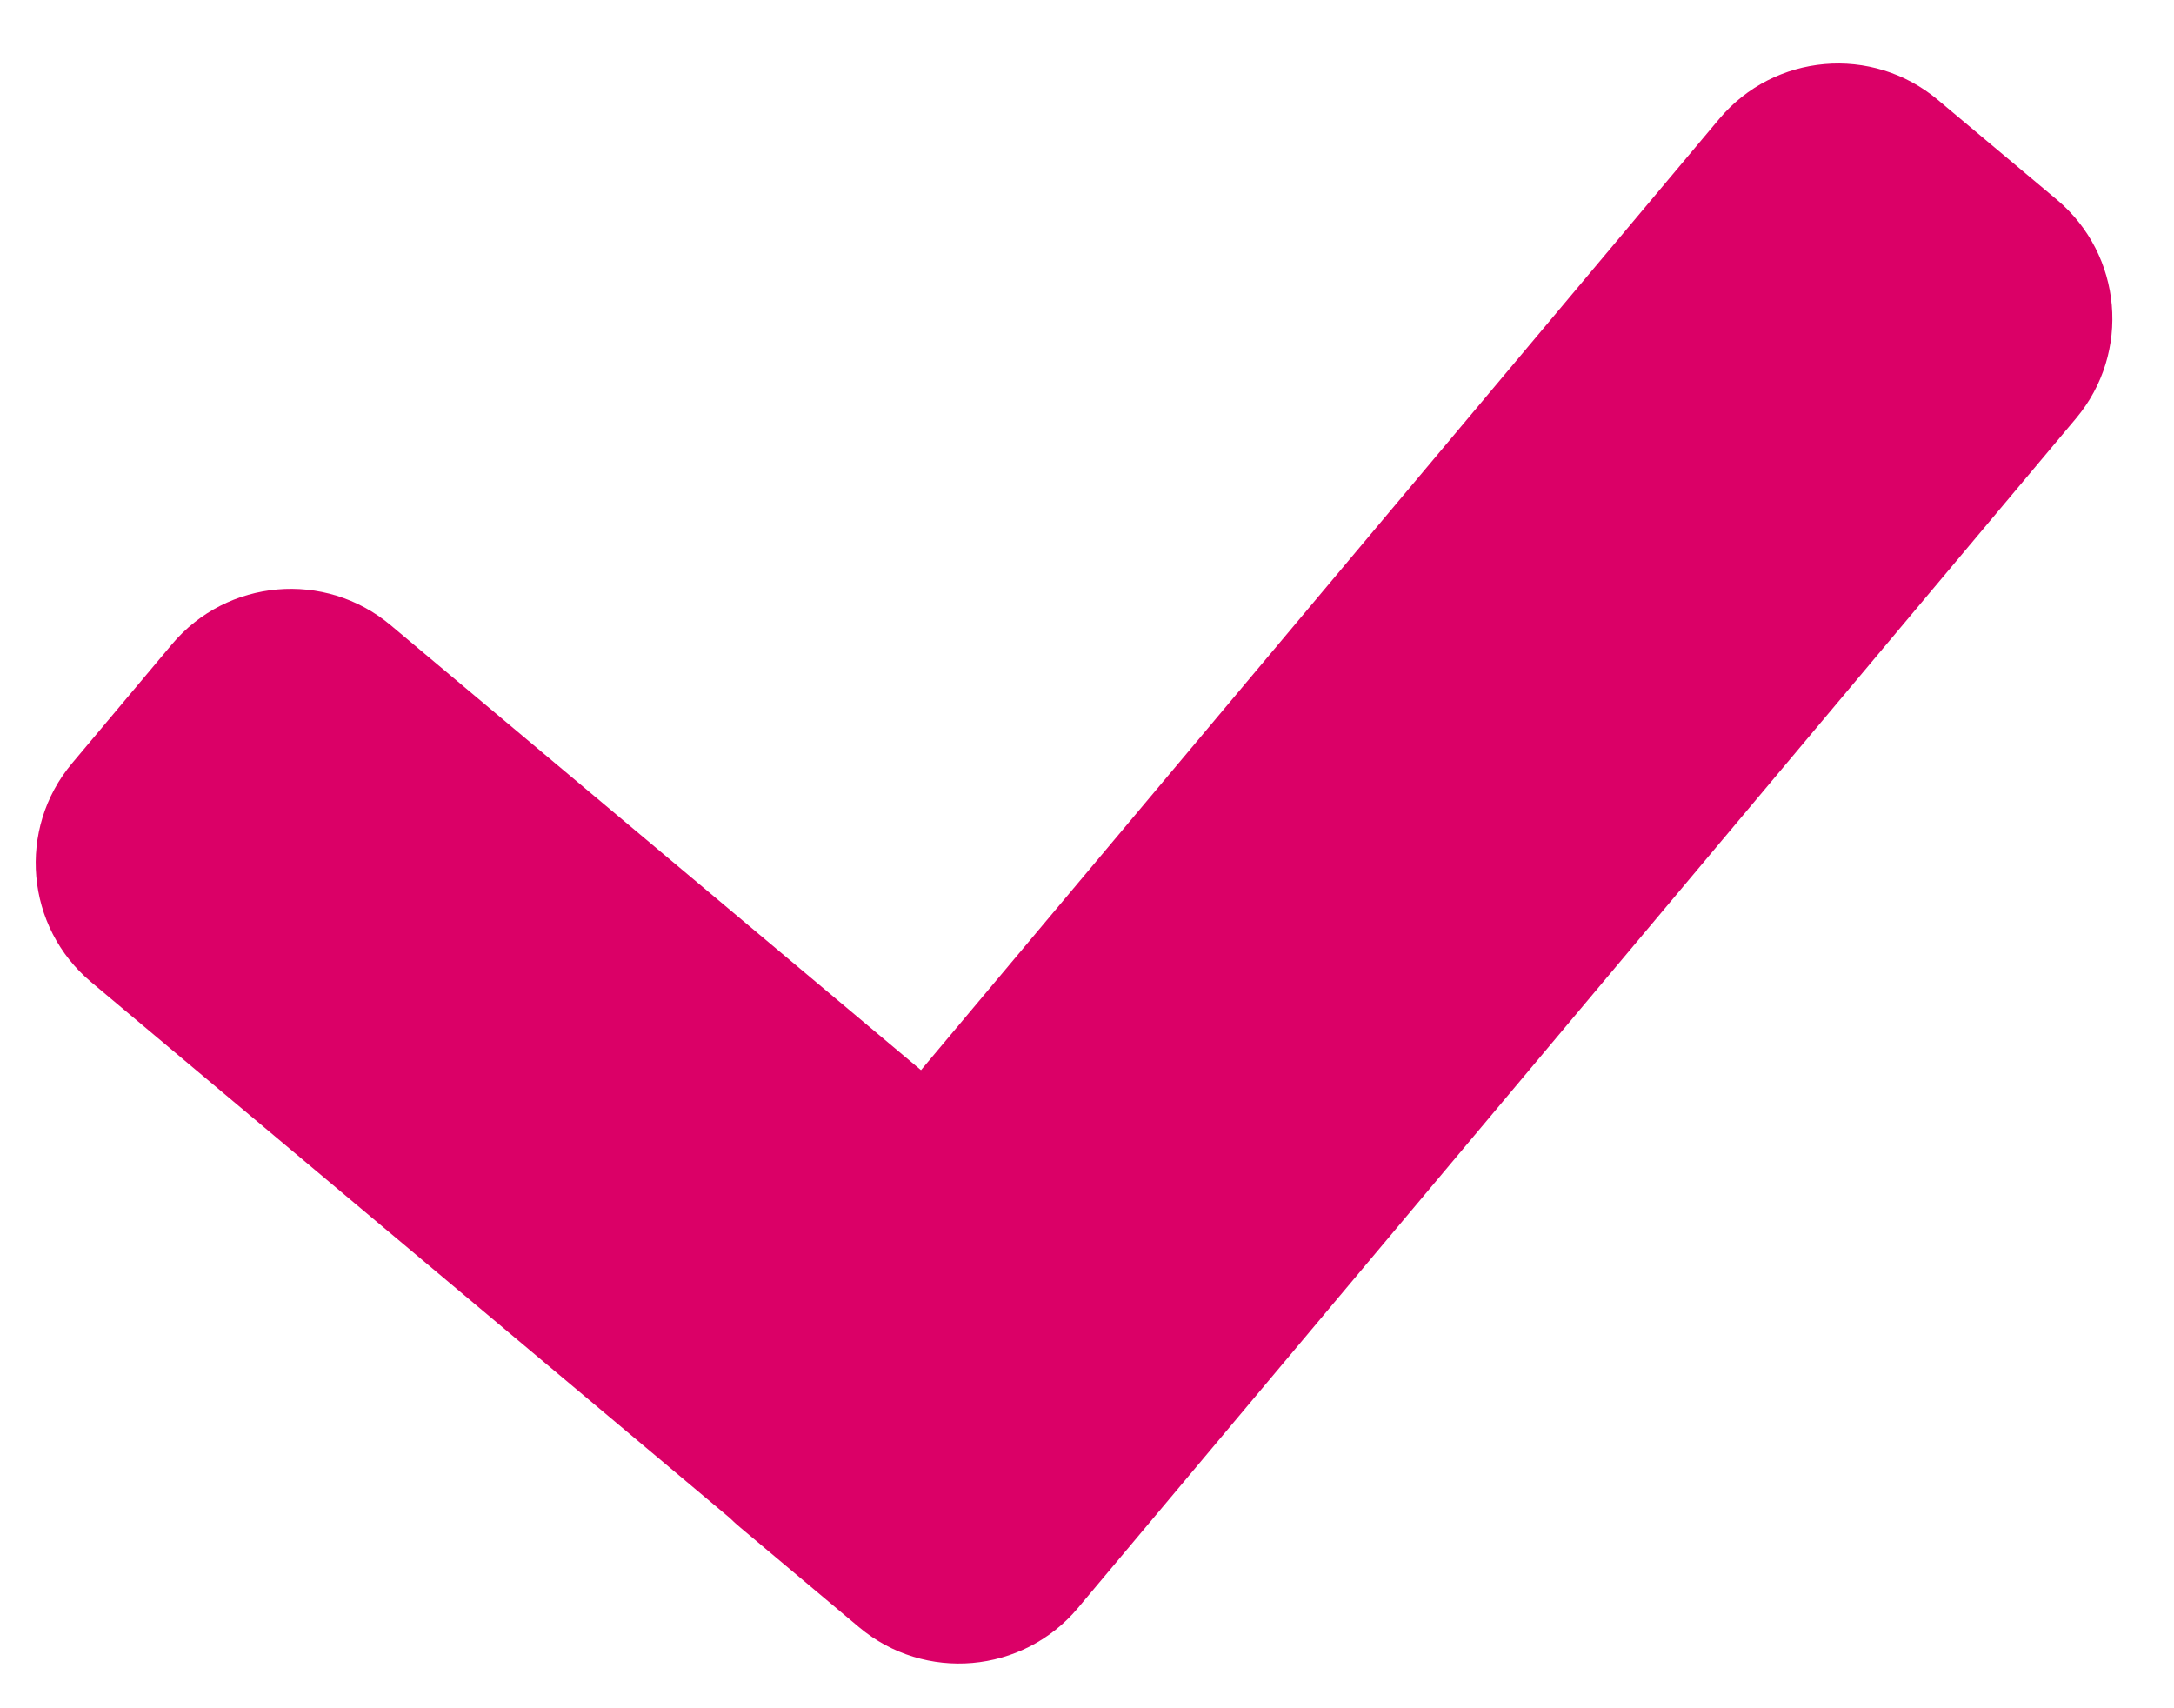 <?xml version="1.0" encoding="UTF-8"?>
<svg width="14px" height="11px" viewBox="0 0 14 11" version="1.1" xmlns="http://www.w3.org/2000/svg" xmlns:xlink="http://www.w3.org/1999/xlink">
    <!-- Generator: Sketch 51.3 (57544) - http://www.bohemiancoding.com/sketch -->
    <title>Mask</title>
    <desc>Created with Sketch.</desc>
    <defs>
        <path d="M6.931,6.891 L12.071,0.766 C12.426,0.343 13.056,0.288 13.479,0.643 L14.246,1.286 C14.669,1.641 14.724,2.271 14.369,2.694 L7.941,10.355 C7.586,10.778 6.955,10.833 6.532,10.478 L5.766,9.835 C5.743,9.816 5.721,9.796 5.7,9.775 L1.587,6.324 C1.164,5.969 1.109,5.338 1.464,4.915 L2.107,4.149 C2.462,3.726 3.093,3.671 3.516,4.026 L6.931,6.891 Z" id="path-1"></path>
    </defs>
    <g id="Symbols" stroke="none" stroke-width="1" fill="none" fill-rule="evenodd">
        <g id="element/radioChecked" transform="translate(-5, -7)">
            <g id="check" transform="translate(4, 7)">
                <mask id="mask-2" fill="white">
                    <use xlink:href="#path-1"></use>
                </mask>
                <use id="Mask" fill="#db0067" fill-rule="nonzero" xlink:href="#path-1"></use>
            </g>
        </g>
    </g>
</svg>